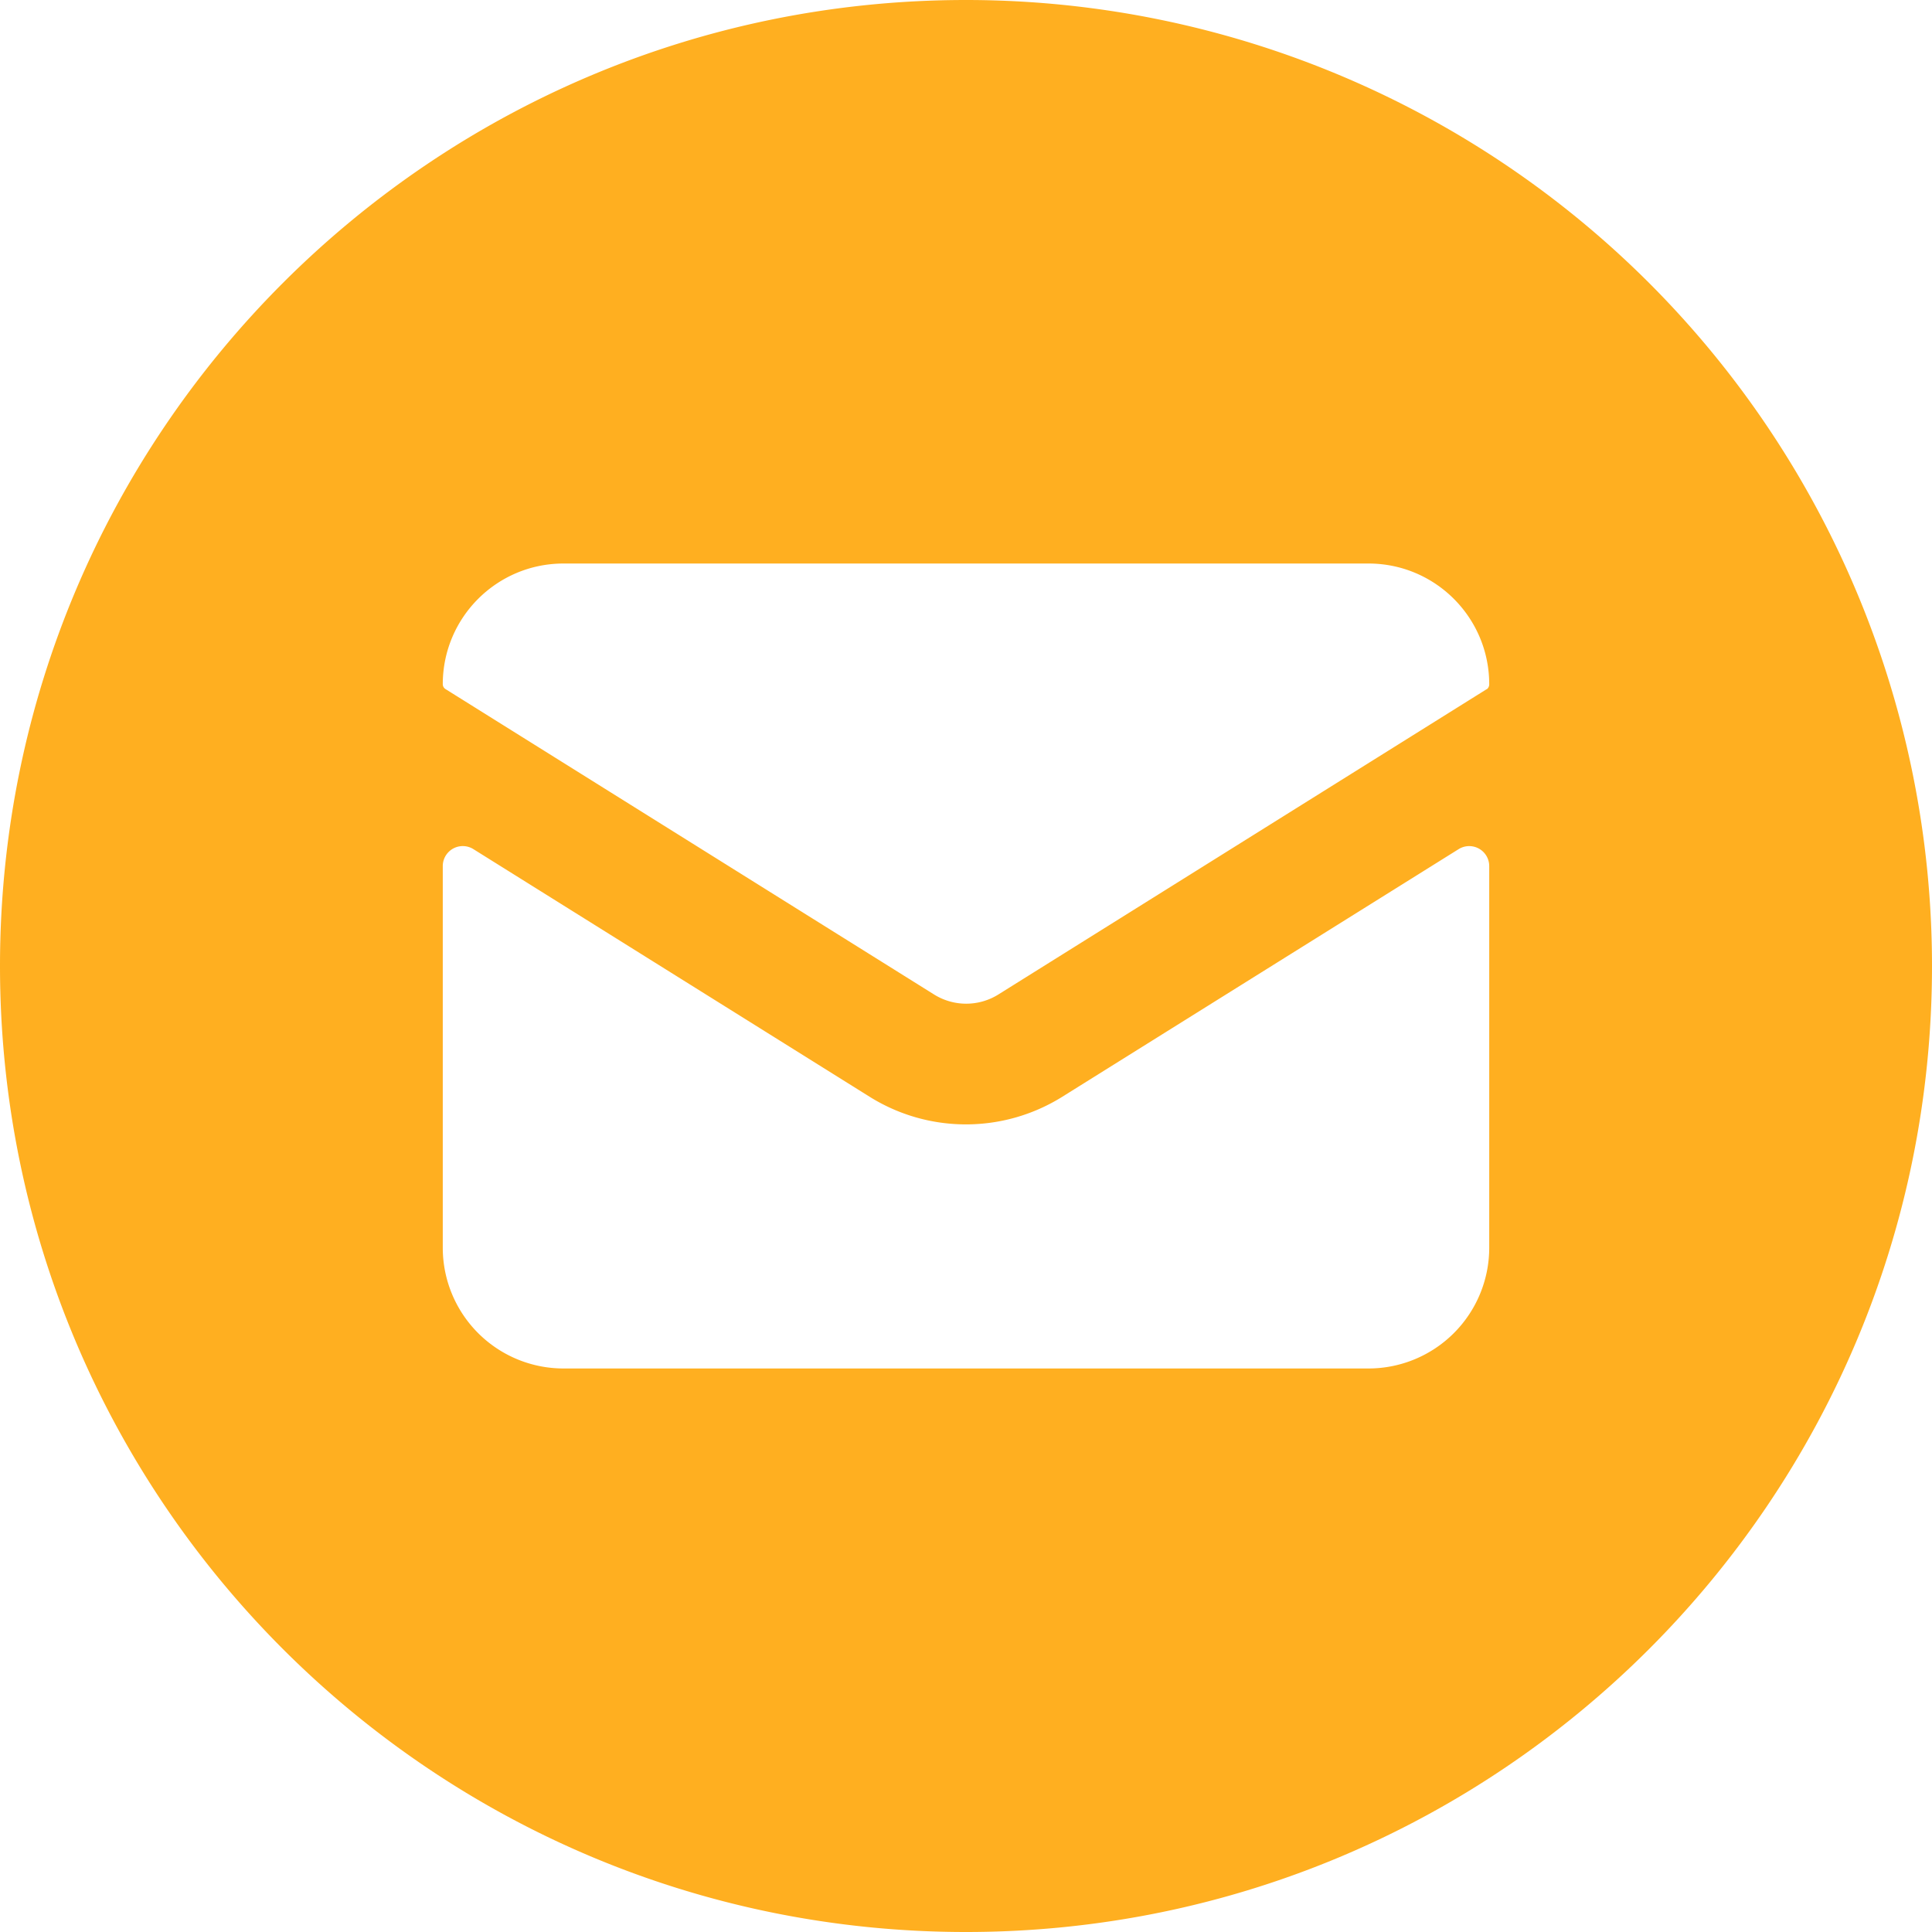 <svg width="28" height="28" xmlns="http://www.w3.org/2000/svg"><g fill="none" fill-rule="evenodd"><path d="M14 0C6.268 0 0 6.268 0 14s6.268 14 14 14 14-6.268 14-14A14 14 0 0014 0zm7.583 18.083a1.75 1.75 0 01-1.75 1.75H8.167a1.75 1.75 0 01-1.75-1.75v-5.528a.29.29 0 01.445-.248l5.746 3.591c.852.53 1.93.53 2.783 0l5.746-3.59a.29.29 0 01.446.247v5.528zm-.04-8.093l-7.076 4.424a.88.88 0 01-.928 0L6.462 9.99a.085.085 0 01-.045-.073c0-.967.783-1.75 1.75-1.75h11.666c.967 0 1.75.783 1.75 1.75a.09.09 0 01-.036.073h-.005z" fill="#FFAF20" fill-rule="nonzero"/></g></svg>
